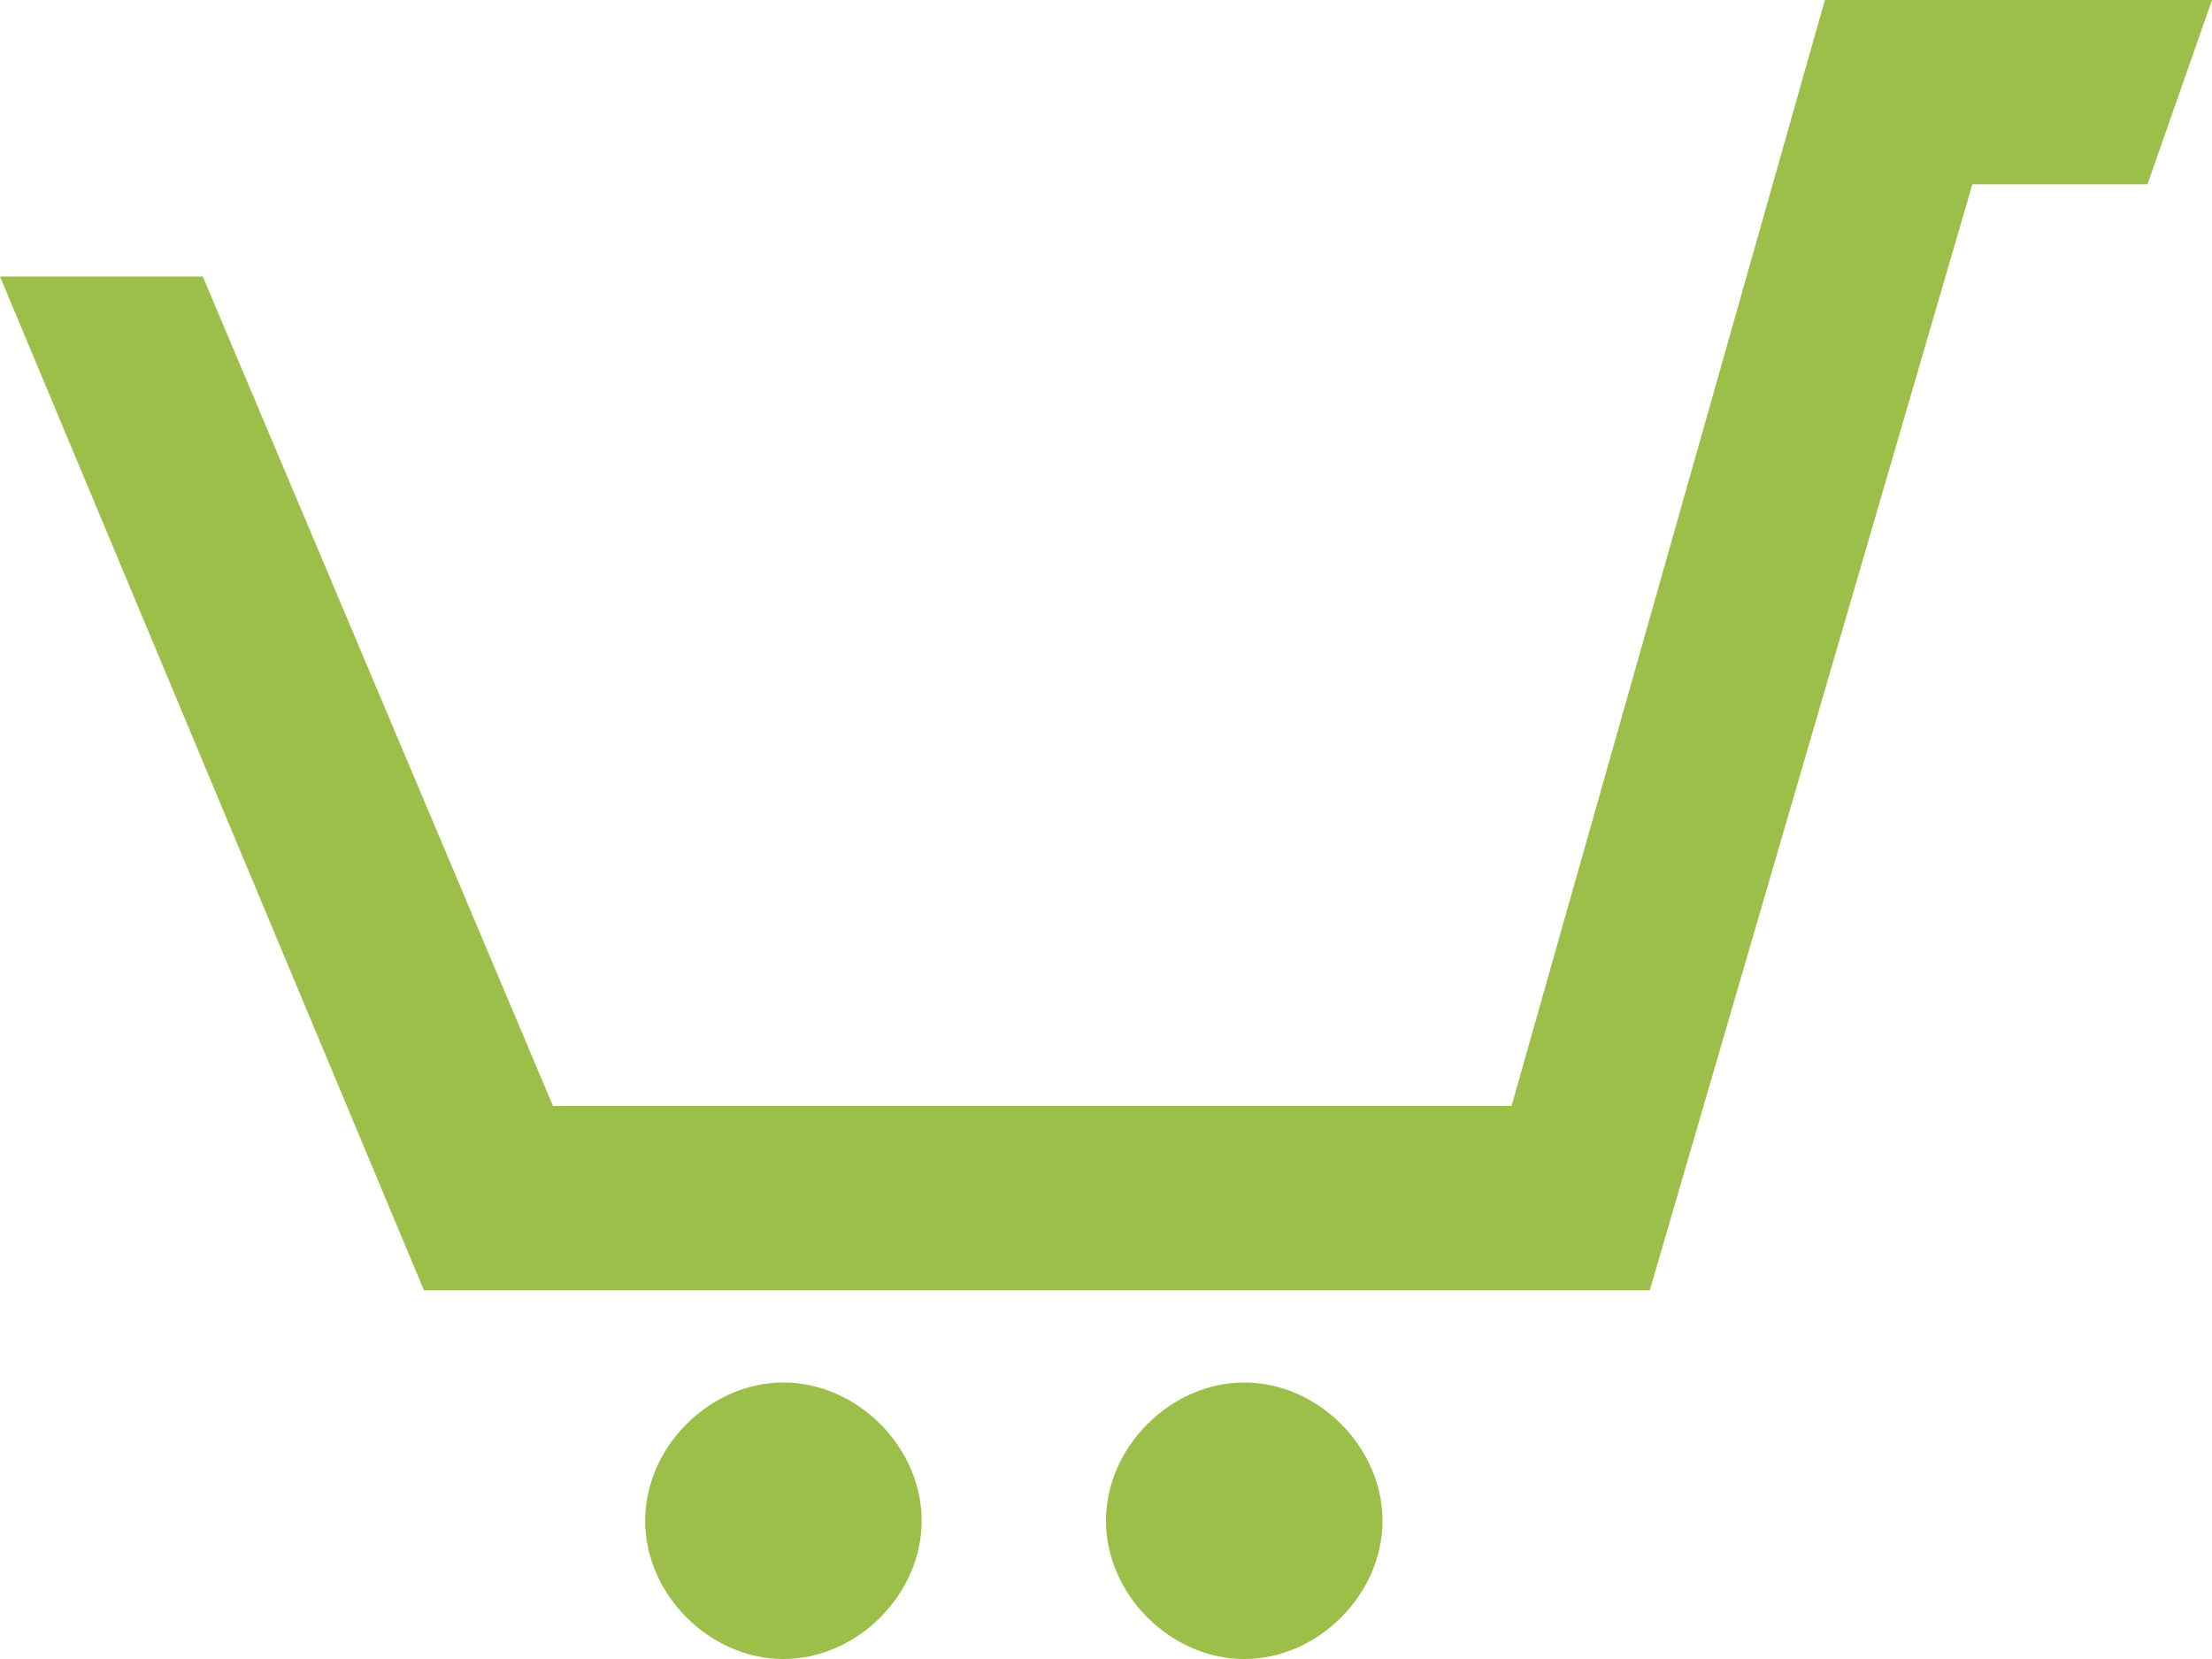<?xml version="1.0" encoding="utf-8"?>
<!-- Generator: Adobe Illustrator 16.0.0, SVG Export Plug-In . SVG Version: 6.00 Build 0)  -->
<!DOCTYPE svg PUBLIC "-//W3C//DTD SVG 1.1//EN" "http://www.w3.org/Graphics/SVG/1.1/DTD/svg11.dtd">
<svg version="1.1" id="Calque_1" xmlns="http://www.w3.org/2000/svg" xmlns:xlink="http://www.w3.org/1999/xlink" x="0px" y="0px"
	 width="577px" height="432.75px" viewBox="0 0 577 432.75" enable-background="new 0 0 577 432.75" xml:space="preserve">
<path fill="#9CBF49" d="M324.563,360.625c-19.233,0-36.063,16.829-36.063,36.063c0,19.234,16.829,36.063,36.063,36.063
	c19.233,0,36.063-16.829,36.063-36.063C360.626,377.454,343.796,360.625,324.563,360.625z M240.417,396.688
	c0,19.233-16.829,36.063-36.063,36.063s-36.063-16.829-36.063-36.063c0-19.233,16.829-36.063,36.063-36.063
	S240.417,377.454,240.417,396.688z M560.171,48.083h-45.68l-84.146,288.5H110.592L0,72.125h52.892L144.25,288.5h250.033L476.025,0
	H577L560.171,48.083z"/>
</svg>
